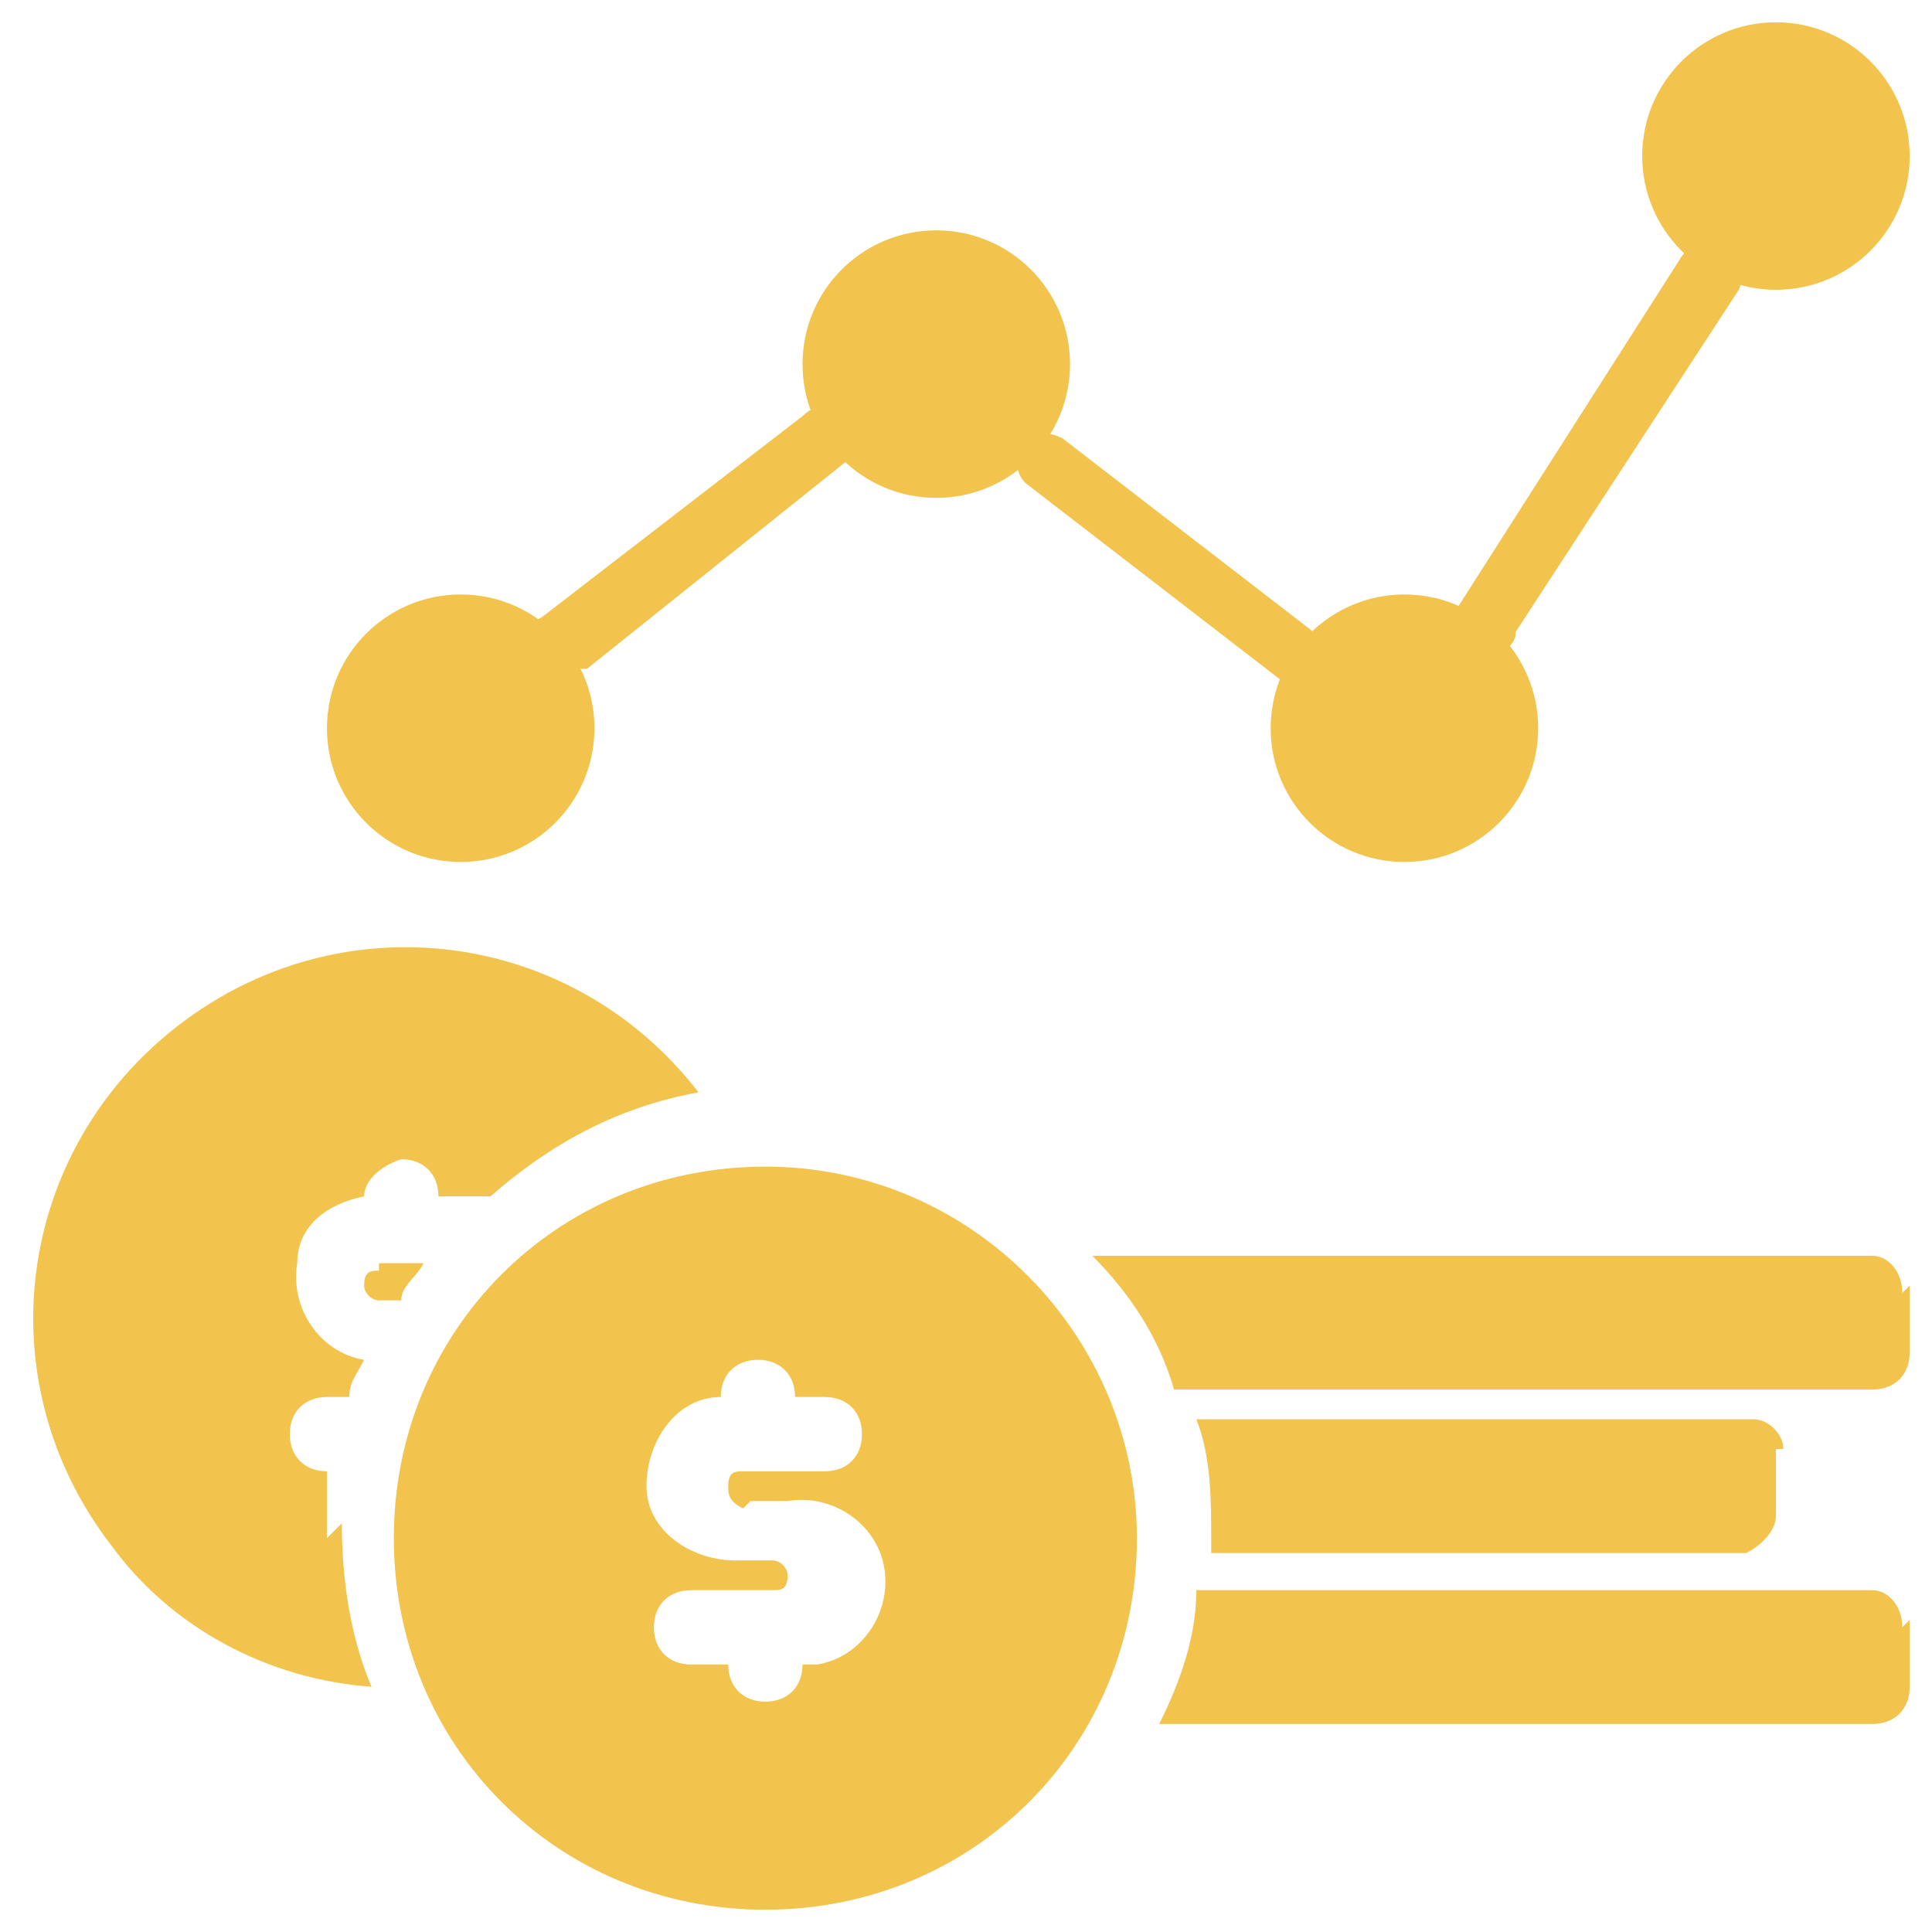 <?xml version="1.0" encoding="UTF-8"?>
<svg xmlns="http://www.w3.org/2000/svg" width="26" height="26" version="1.1" viewBox="0 0 26 26">
  <!-- Generator: Adobe Illustrator 29.2.1, SVG Export Plug-In . SVG Version: 2.1.0 Build 116)  -->
  <defs>
    <style>
      .st0 {
        fill: #f2c44d;
      }

      .st1 {
        fill: #fff;
      }

      .st2 {
        display: none;
      }
    </style>
  </defs>
  <g id="Layer_1">
    <g>
      <path class="st0" d="M7.6,9.2c-.3,0-.5-.2-.5-.5,0-.1,0-.3.2-.4l3.5-2.7c.2-.2.5-.2.6,0s.2.5,0,.6c0,0,0,0,0,0l-3.5,2.8c0,0-.2,0-.3,0Z"/>
      <path class="st0" d="M17.5,9.2c0,0-.2,0-.2,0l-3.5-2.7c-.2-.2-.1-.5,0-.6.1-.1.3-.1.5,0l3.5,2.7c.2.2.2.4,0,.6,0,.1-.2.2-.4.2Z"/>
      <path class="st0" d="M19.9,8.8c0,0-.2,0-.2,0-.2-.1-.3-.4-.1-.6,0,0,0,0,0,0l3-4.7c.1-.2.4-.3.6-.2.2.1.3.4.2.6,0,0,0,0,0,0h0l-3,4.6c0,.2-.2.3-.4.3Z"/>
      <path class="st0" d="M25.7,21.8v.9c0,.3-.2.5-.5.5h-9.6c.3-.6.5-1.2.5-1.8h9.1c.2,0,.4.2.4.5Z"/>
      <path class="st0" d="M23.9,19.5v.9c0,.2-.2.4-.4.5,0,0,0,0,0,0h-7.2v-.2c0-.5,0-1.1-.2-1.6h7.5c.2,0,.4.2.4.4Z"/>
      <path class="st0" d="M25.7,17.3v.9c0,.3-.2.5-.5.5h-9.4c-.2-.7-.6-1.3-1.1-1.8h10.5c.2,0,.4.2.4.5Z"/>
      <circle class="st0" cx="6.2" cy="9.8" r="1.8"/>
      <circle class="st0" cx="12.6" cy="4.9" r="1.8"/>
      <circle class="st0" cx="18.9" cy="9.8" r="1.8"/>
      <circle class="st0" cx="23.9" cy="2.1" r="1.8"/>
      <path class="st0" d="M4.4,20.7c0-.3,0-.6,0-.9h0c-.3,0-.5-.2-.5-.5s.2-.5.5-.5h.3c0-.2.1-.3.2-.5-.6-.1-1-.7-.9-1.3,0,0,0,0,0,0,0-.5.4-.8.9-.9h0c0-.2.2-.4.5-.5.3,0,.5.2.5.5h.5c0,0,.2,0,.2,0,.8-.7,1.7-1.2,2.8-1.4-1.7-2.2-4.8-2.6-7-.9-2.2,1.7-2.6,4.8-.9,7,.8,1.1,2.1,1.8,3.5,1.9-.3-.7-.4-1.5-.4-2.2Z"/>
      <path class="st0" d="M5.1,17.1c-.1,0-.2,0-.2.2,0,0,0,0,0,0,0,.1.1.2.2.2h.3c0-.2.2-.3.3-.5h-.6Z"/>
      <path class="st0" d="M10.3,15.7c-2.8,0-5,2.2-5,5,0,2.8,2.2,5,5,5,2.8,0,5-2.2,5-5,0,0,0,0,0,0,0-2.7-2.2-5-5-5ZM10.1,20.2h.5c.6-.1,1.2.3,1.3.9.1.6-.3,1.2-.9,1.3,0,0-.1,0-.2,0h0c0,.3-.2.5-.5.5h0c-.3,0-.5-.2-.5-.5h-.5c-.3,0-.5-.2-.5-.5s.2-.5.5-.5h1.1c.1,0,.2,0,.2-.2,0,0,0,0,0,0,0-.1-.1-.2-.2-.2h-.5c-.6,0-1.2-.4-1.2-1,0,0,0,0,0,0,0-.6.4-1.2,1-1.2,0,0,0,0,0,0h0c0-.3.2-.5.5-.5h0c.3,0,.5.2.5.5h.4c.3,0,.5.2.5.5s-.2.5-.5.5h-1.1c-.1,0-.2,0-.2.2,0,.1,0,.2.2.3,0,0,0,0,0,0Z"/>
    </g>
  </g>
  <g id="Layer_2" class="st2">
    <g>
      <path class="st1" d="M7.6,9.1c-.3,0-.5-.2-.5-.5,0-.1,0-.3.2-.4l3.6-2.8c.2-.2.5-.2.6,0s.2.5,0,.6c0,0,0,0,0,0l-3.6,2.8c0,0-.2,0-.3,0Z"/>
      <path class="st1" d="M17.5,9.1c0,0-.2,0-.2,0l-3.5-2.8c-.2-.2-.1-.5,0-.6.1-.1.3-.1.5,0l3.5,2.8c.2.2.2.4,0,.6,0,.1-.2.2-.4.2Z"/>
      <path class="st1" d="M20,8.7c0,0-.2,0-.2,0-.2-.1-.3-.4-.1-.6,0,0,0,0,0,0l3.1-4.7c.1-.2.4-.3.6-.2.2.1.3.4.2.6,0,0,0,0,0,0h0l-3.1,4.7c0,.2-.2.3-.4.3Z"/>
      <path class="st1" d="M25.8,21.9v.9c0,.3-.2.5-.5.5h-9.7c.3-.6.5-1.2.6-1.8h9.2c.2,0,.4.2.4.5Z"/>
      <path class="st1" d="M24,19.6v.9c0,.2-.2.5-.4.5,0,0,0,0,0,0h-7.3v-.2c0-.5,0-1.1-.2-1.6h7.6c.2,0,.4.2.4.4Z"/>
      <path class="st1" d="M25.8,17.3v.9c0,.3-.2.5-.5.5h-9.5c-.2-.7-.6-1.3-1.1-1.8h10.6c.2,0,.4.2.4.5Z"/>
      <circle class="st1" cx="6.1" cy="9.8" r="1.8"/>
      <circle class="st1" cx="12.5" cy="4.8" r="1.8"/>
      <circle class="st1" cx="19" cy="9.8" r="1.8"/>
      <circle class="st1" cx="24" cy="2" r="1.8"/>
      <path class="st1" d="M4.3,20.8c0-.3,0-.6,0-.9h0c-.3,0-.5-.2-.5-.5s.2-.5.5-.5h.3c0-.2.1-.3.2-.5-.6-.1-1-.7-.9-1.3,0,0,0,0,0,0,0-.5.4-.8.9-.9h0c0-.3.2-.5.5-.5.3,0,.5.2.5.5h.5c0,0,.2,0,.2,0,.8-.7,1.8-1.2,2.8-1.4-1.7-2.2-4.9-2.6-7.1-.9-2.2,1.7-2.6,4.9-.9,7.1.9,1.1,2.1,1.8,3.5,1.9-.3-.7-.4-1.5-.4-2.2Z"/>
      <path class="st1" d="M5,17.1c-.1,0-.2,0-.2.2,0,0,0,0,0,0,0,.1.1.2.2.2h.3c0-.2.2-.3.3-.5h-.6Z"/>
      <path class="st1" d="M10.3,15.7c-2.8,0-5,2.2-5.1,5,0,2.8,2.2,5,5,5.1,2.8,0,5-2.2,5.1-5,0,0,0,0,0,0,0-2.8-2.3-5-5-5ZM10,20.3h.5c.6-.1,1.2.3,1.4.9.1.6-.3,1.2-.9,1.4,0,0-.1,0-.2,0h0c0,.3-.2.5-.5.5h0c-.3,0-.5-.2-.5-.5h-.5c-.3,0-.5-.2-.5-.5s.2-.5.5-.5h1.1c.1,0,.2,0,.2-.2,0,0,0,0,0,0,0-.1-.1-.2-.2-.2h-.5c-.6,0-1.2-.4-1.3-1,0,0,0,0,0,0,0-.6.4-1.2,1.1-1.3,0,0,0,0,0,0h0c0-.3.2-.5.5-.5h0c.3,0,.5.2.5.5h.4c.3,0,.5.2.5.5s-.2.5-.5.5h-1.1c-.1,0-.2.1-.2.2,0,.1,0,.3.2.3,0,0,0,0,0,0Z"/>
    </g>
  </g>
</svg>